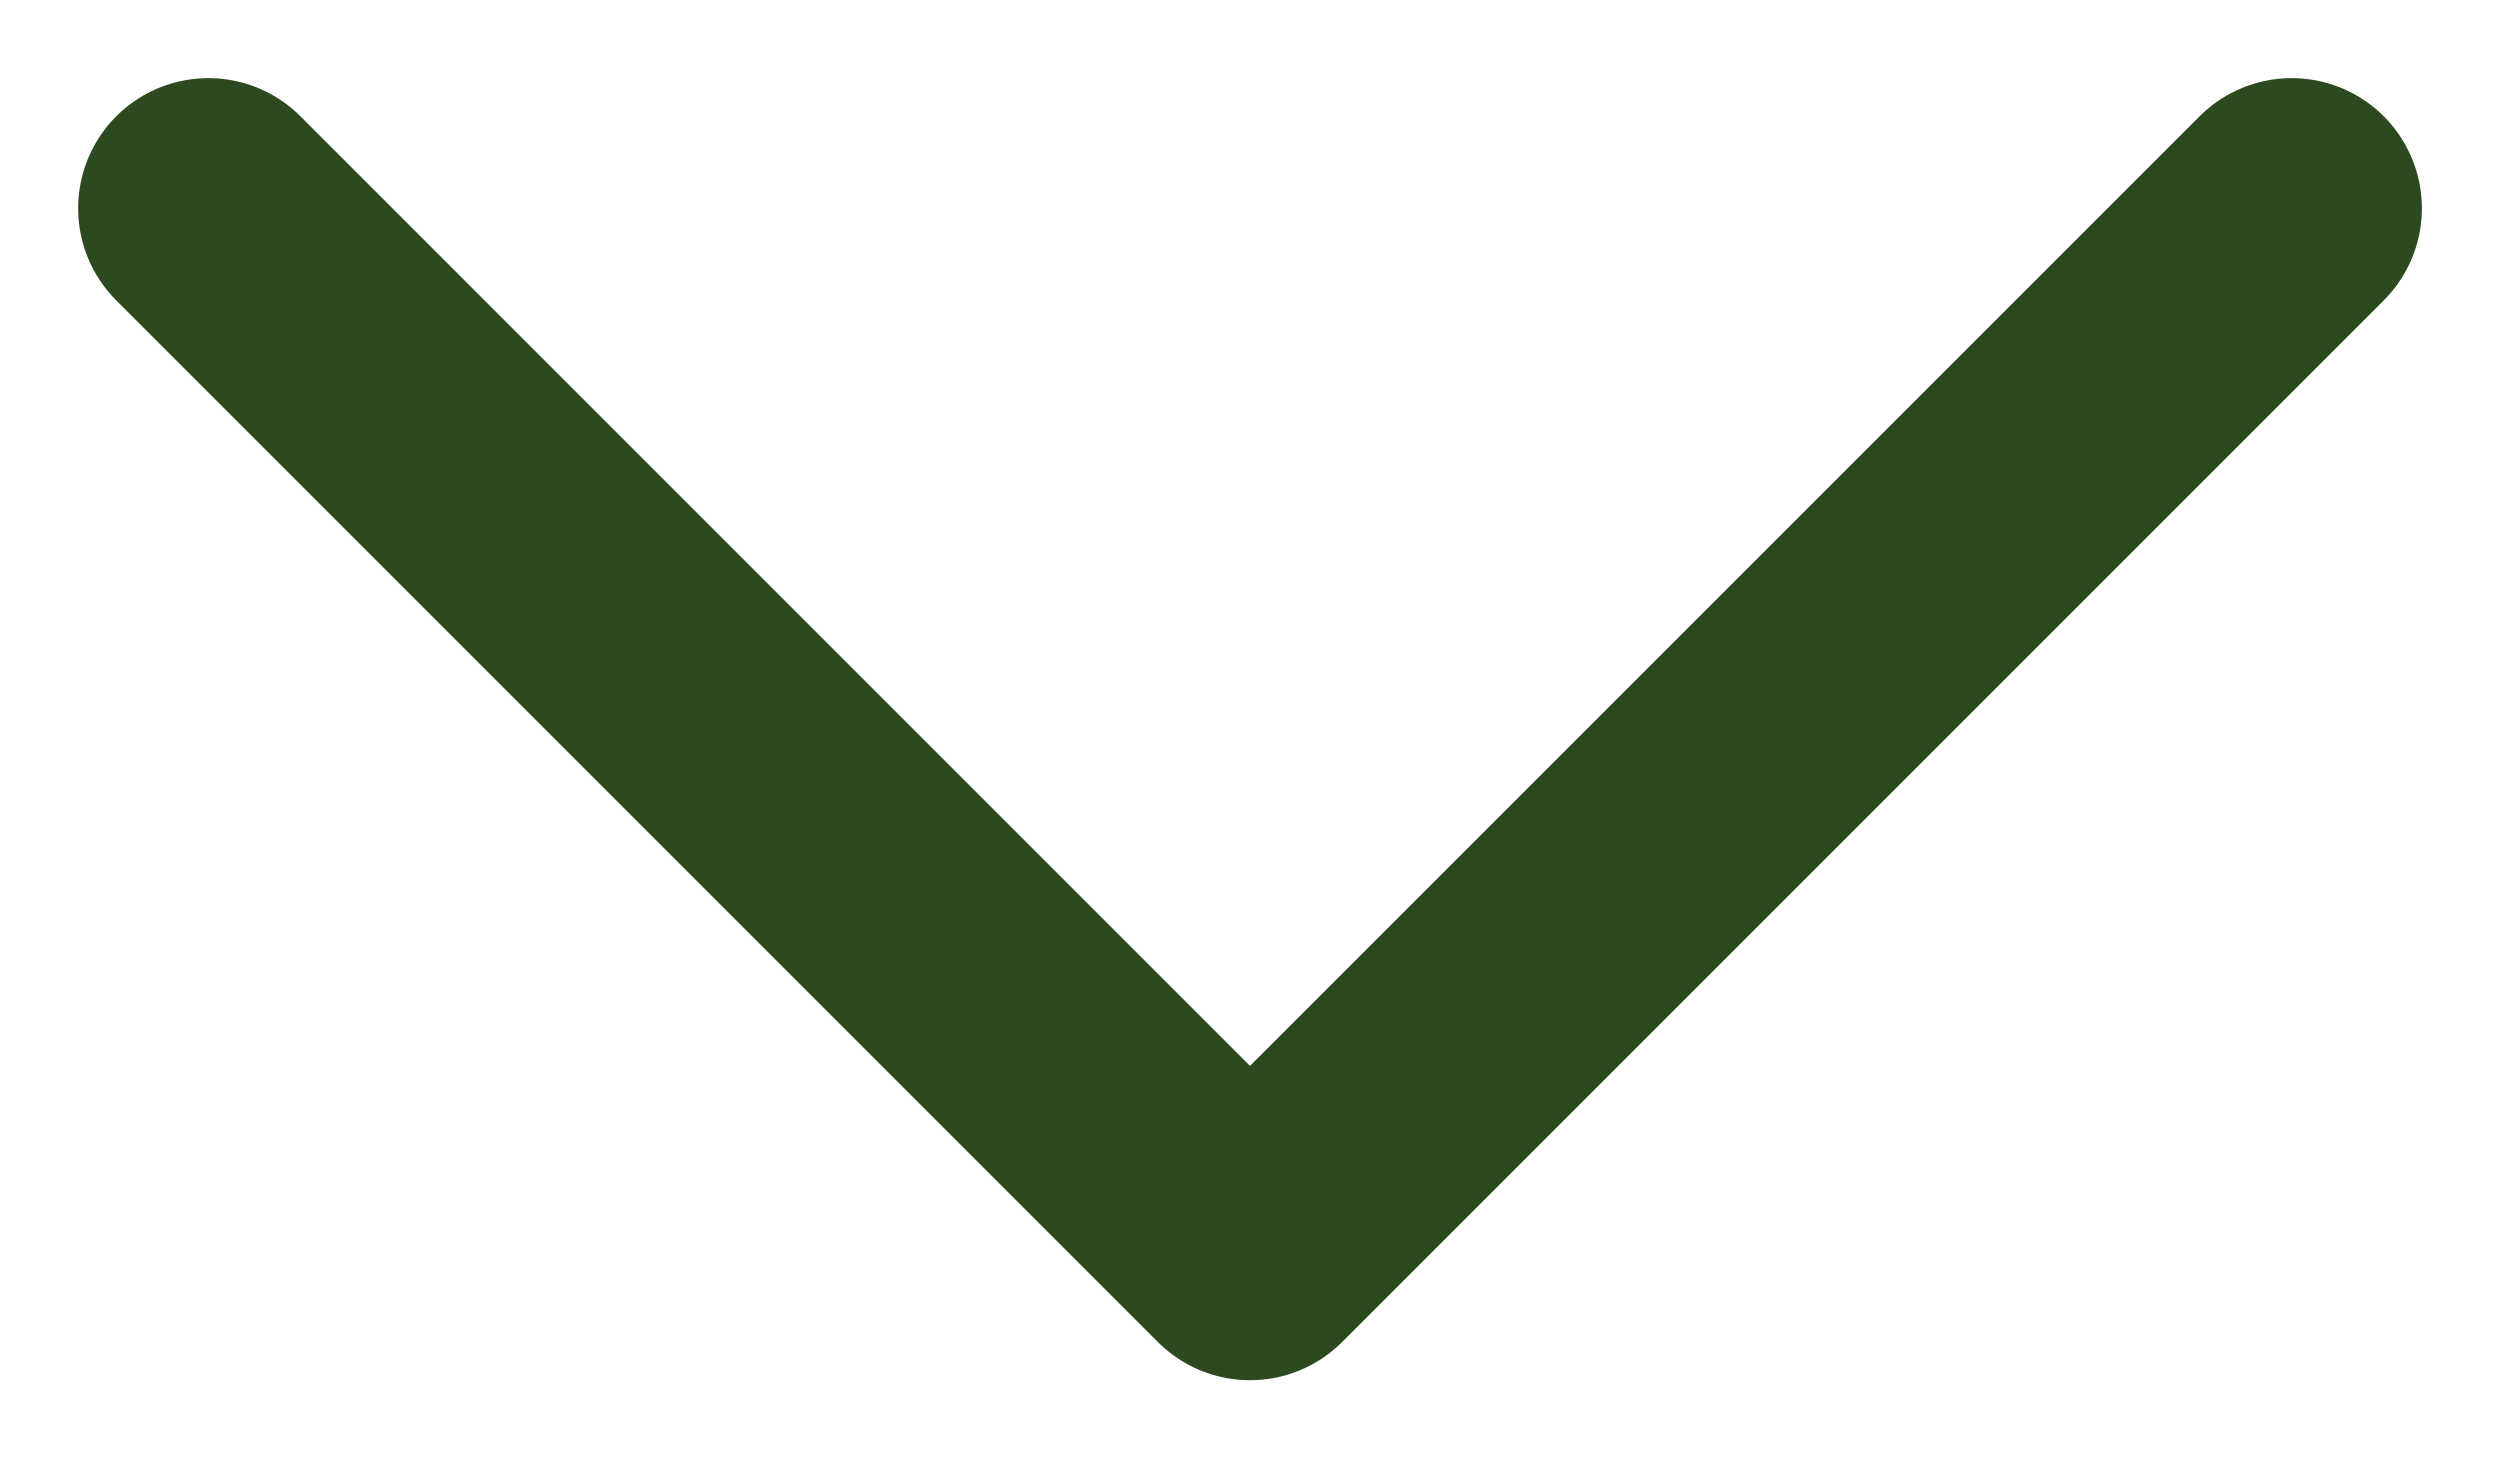 <svg width="24" height="14" viewBox="0 0 24 14" fill="none" xmlns="http://www.w3.org/2000/svg">
<path d="M2 2L12 12L22 2" stroke="#2D491F" stroke-width="2.5" stroke-linecap="round" stroke-linejoin="round"/>
</svg>
